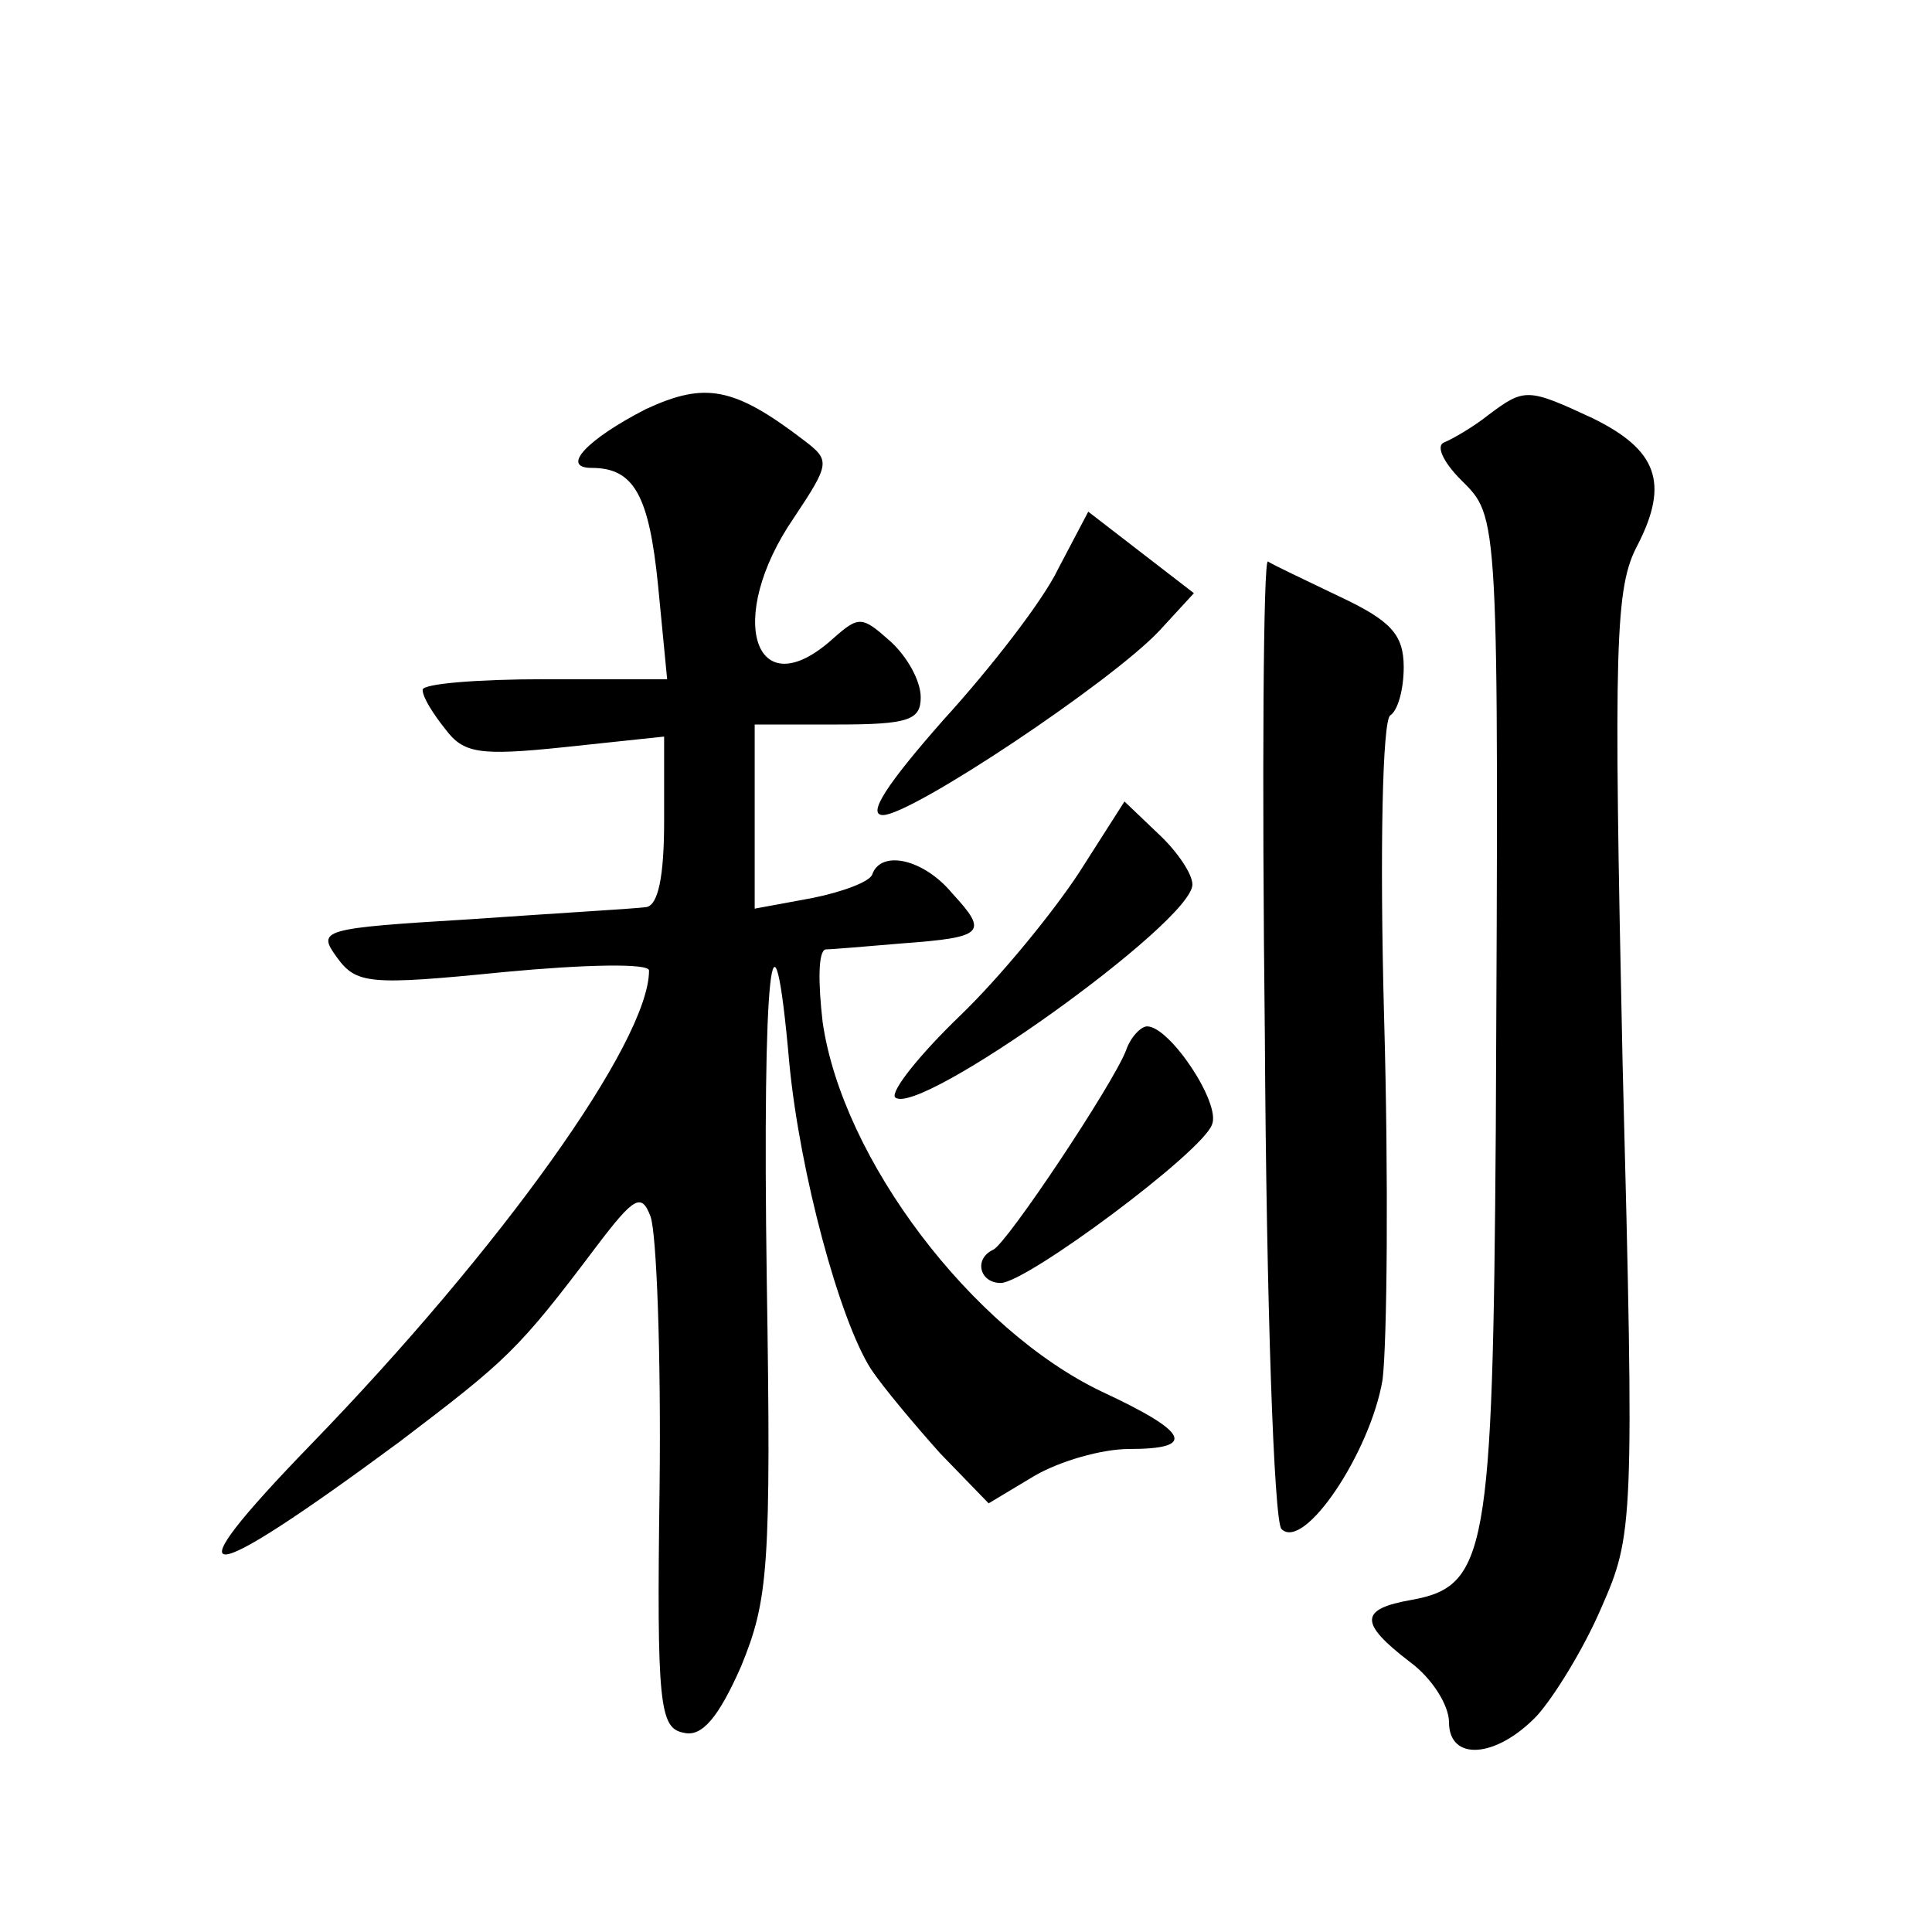 <?xml version="1.0" standalone="no"?>
<!DOCTYPE svg PUBLIC "-//W3C//DTD SVG 20010904//EN"
 "http://www.w3.org/TR/2001/REC-SVG-20010904/DTD/svg10.dtd">
<svg version="1.0" xmlns="http://www.w3.org/2000/svg"
 width="128pt" height="128pt" viewBox="0 0 128 128"
 preserveAspectRatio="xMidYMid meet">
<g transform="translate(0,128) scale(0.1,-0.1)"
fill="#0" stroke="none">
<path d="M428 1009 c-39 -20 -57 -39 -36 -39 28 0 38 -18 44 -78 l6 -62 -81 0 c-45
0 -81 -3 -81 -7 0 -5 7 -16 15 -26 12 -16 22 -18 79 -12 l66 7 0 -56 c0 -37 -4
-56 -12 -57 -7 -1 -59 -4 -116 -8 -99 -6 -102 -7 -89 -25 13 -18 21 -19 111 -10
53 5 96 6 96 1 0 -47 -98 -184 -224 -314 -95 -98 -75 -97 59 2 71 54 78 60 130
129 25 33 30 36 36 20 4 -11 7 -91 6 -179 -2 -145 0 -160 16 -163 12 -3 23 10 38
44 18 44 20 65 17 256 -3 206 4 268 15 143 7 -72 33 -169 54 -202 8 -12 29 -37
46 -56 l32 -33 30 18 c17 10 45 18 63 18 45 0 40 11 -18 38 -86 41 -172 154 -185
245 -3 26 -3 47 2 48 4 0 27 2 51 4 54 4 57 7 33 33 -19 23 -47 29 -53 13 -1 -5
-20 -12 -40 -16 l-38 -7 0 61 0 61 55 0 c47 0 55 3 55 18 0 11 -9 27 -20 37 -19
17 -21 17 -38 2 -52 -47 -72 13 -26 80 24 36 24 38 7 51 -47 36 -66 39 -105 21z
M986 1005 c-10 -8 -24 -16 -29 -18 -6 -2 -1 -13 11 -25 25 -25 25 -19 23 -431 -2
-280 -6 -302 -56 -311 -34 -6 -35 -15 -1 -41 15 -11 26 -29 26 -40 0 -26 31 -24
58 4 11 12 31 44 43 72 21 48 22 54 14 361 -6 279 -5 315 10 343 21 41 13 63 -30
84 -43 20 -45 20 -69 2z M701 903 c-10 -21 -45 -66 -76 -100 -37 -42 -51 -63 -40
-63 19 0 151 88 183 122 l23 25 -35 27 -35 27 -20 -38z M838 593 c1 -175 6 -321
11 -326 15 -15 59 51 67 99 3 25 4 133 1 240 -3 112 -1 196 4 200 5 3 9 17 9 32
0 22 -9 31 -43 47 -23 11 -44 21 -47 23 -3 1 -4 -141 -2 -315z M715 702 c-17 -26
-52 -69 -79 -95 -27 -26 -46 -50 -43 -54 15 -14 197 116 197 141 0 7 -10 22 -23
34 l-22 21 -30 -47z M746 584 c-9 -23 -79 -128 -88 -132 -13 -6 -9 -22 5 -22 17
0 134 87 140 105 6 14 -28 65 -43 65 -4 0 -11 -7 -14 -16z"/>
</g>
</svg>
